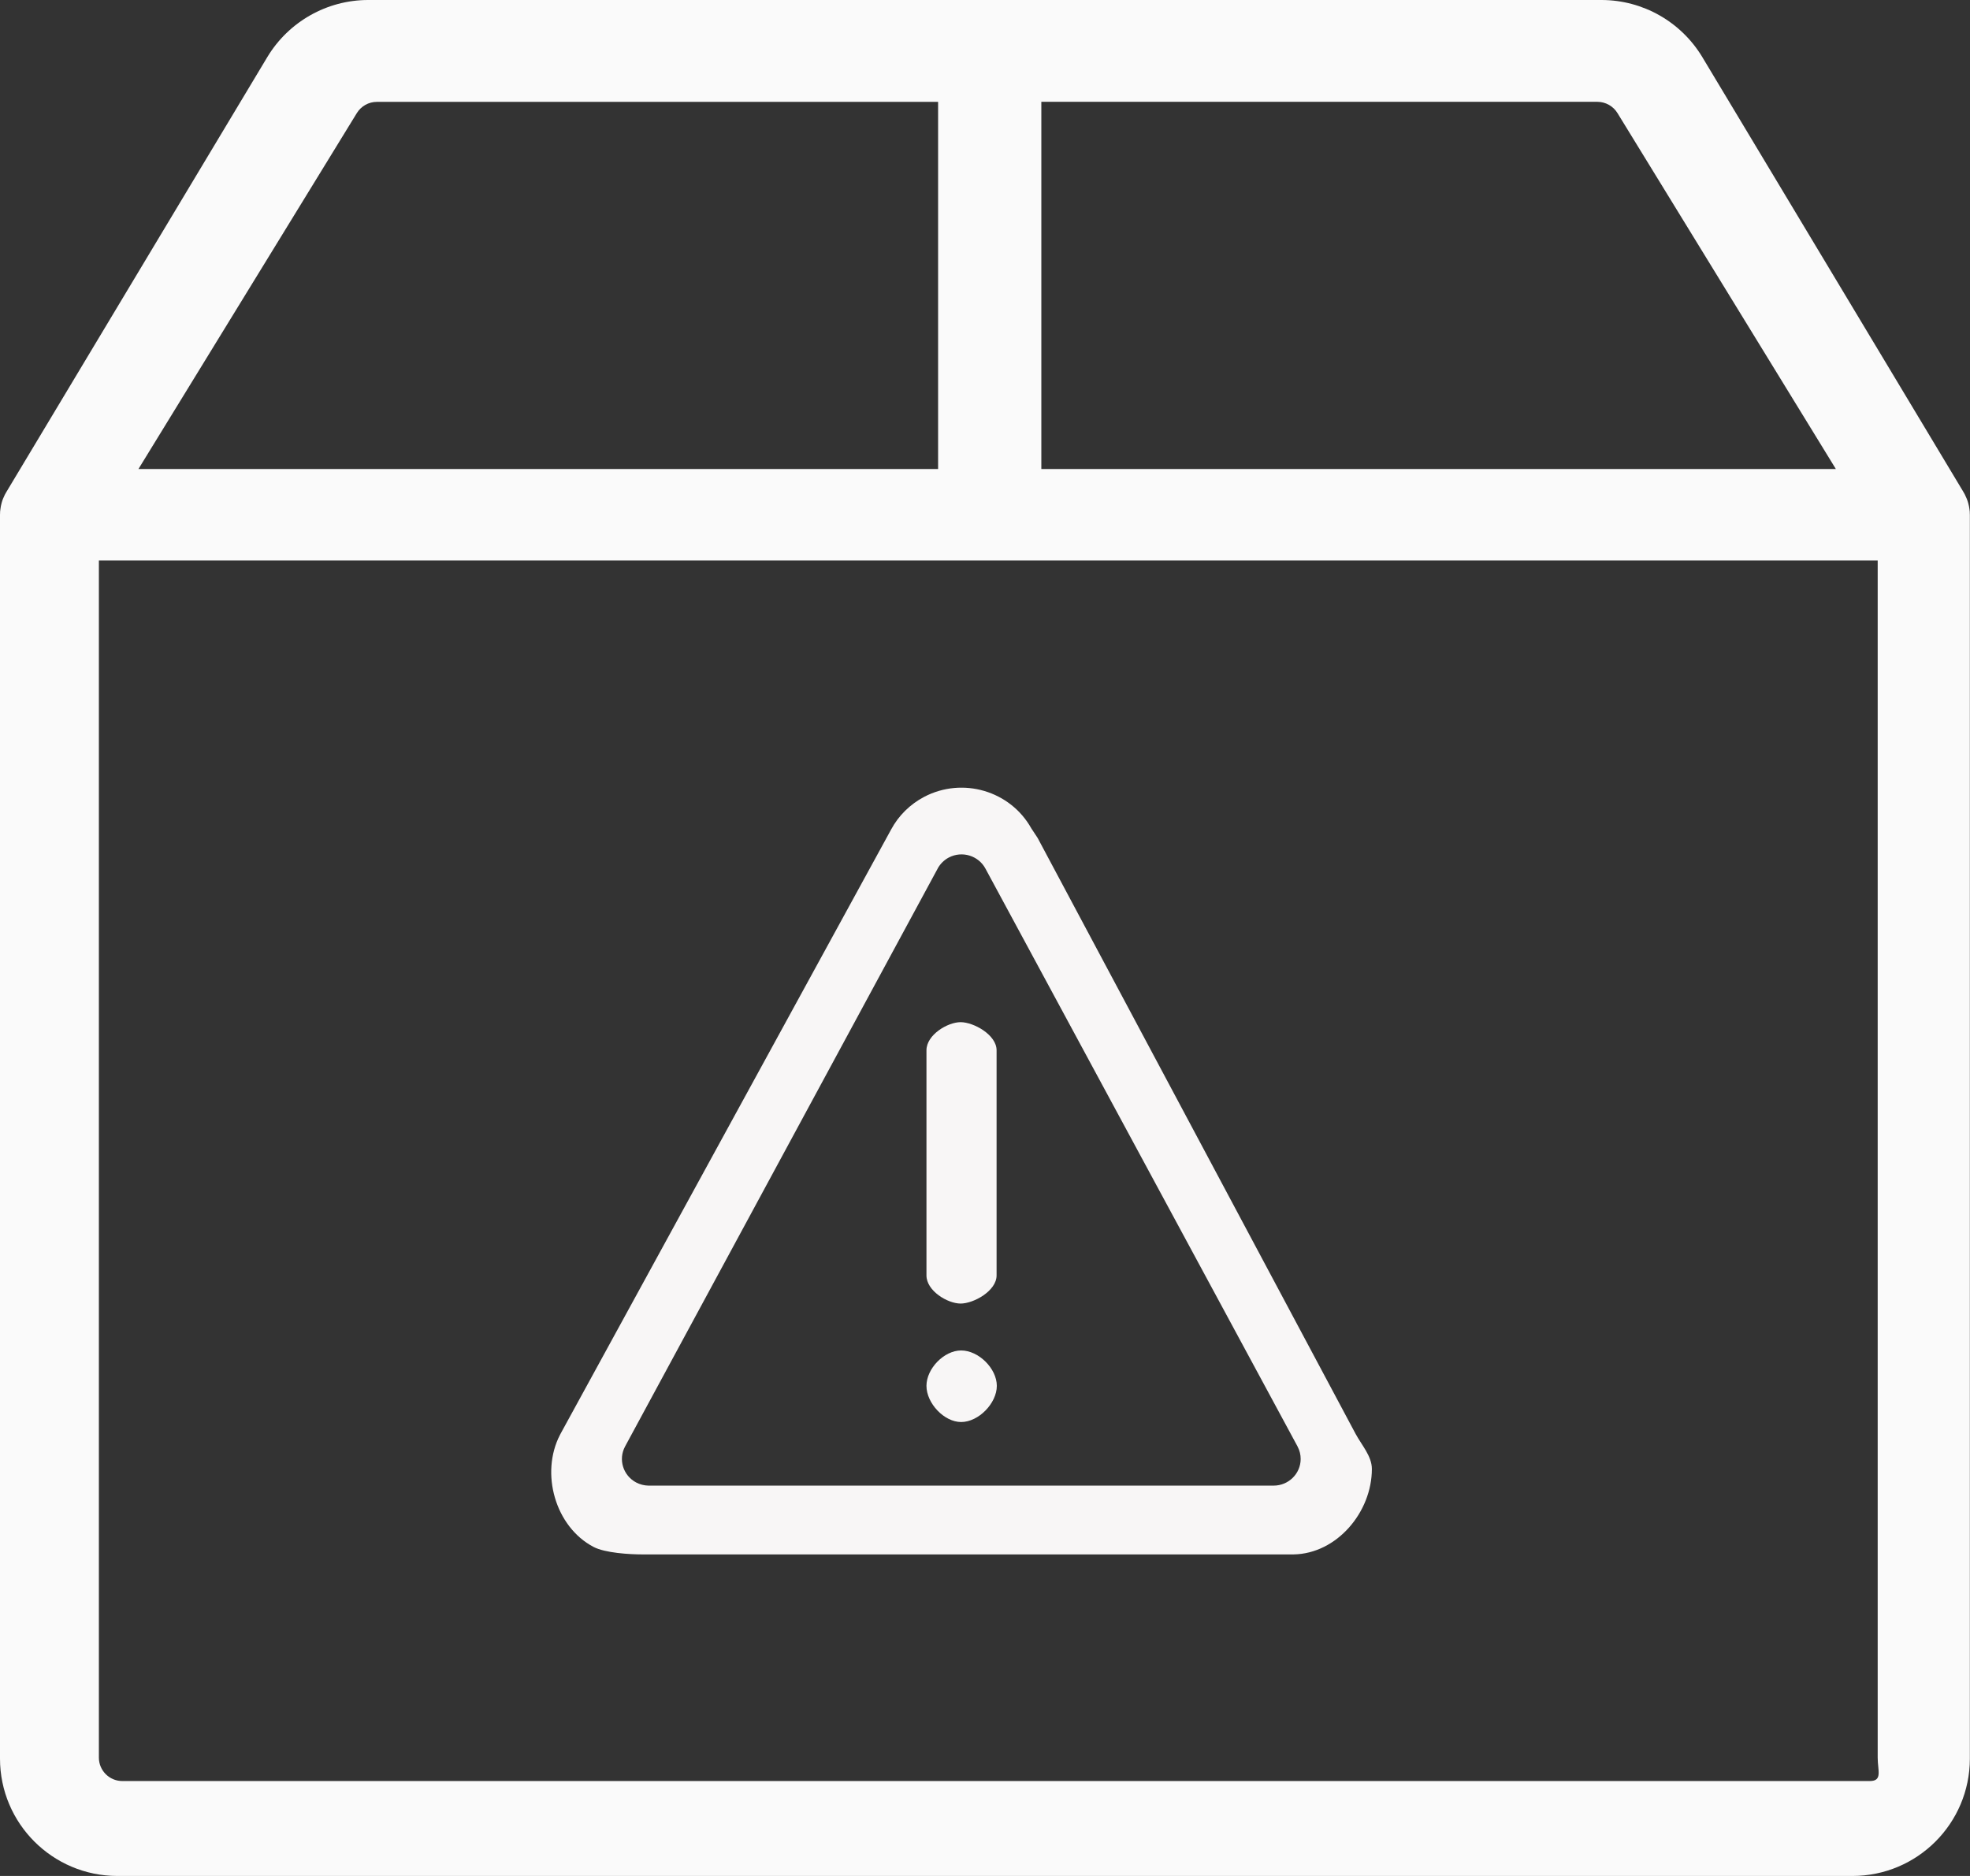 <?xml version="1.0" encoding="UTF-8"?><svg version="1.1" width="42px" height="40px" viewBox="0 0 42.0 40.0" xmlns="http://www.w3.org/2000/svg" xmlns:xlink="http://www.w3.org/1999/xlink"><rect x="0" y="0" width="42.0" height="40.0" fill="#333333" stroke="none"/><defs><clipPath id="i0"><path d="M1920,0 L1920,3698 L0,3698 L0,0 L1920,0 Z"></path></clipPath><clipPath id="i1"><path d="M34.147,0 C35.025,0.002 35.837,0.463 36.291,1.214 L41.853,10.478 C41.866,10.499 41.878,10.52 41.889,10.542 C41.921,10.605 41.945,10.665 41.963,10.731 C41.974,10.772 41.983,10.814 41.989,10.862 C41.991,10.879 41.993,10.897 41.995,10.915 L41.995,10.931 C41.997,10.945 41.997,10.961 41.997,10.976 L41.997,37.5 C41.995,38.88 40.877,39.998 39.497,40 L2.5,40 C1.12,39.998 0.002,38.88 0,37.5 L0,10.975 C0.001,10.96 0.002,10.945 0.002,10.931 L0.002,10.914 L0.008,10.862 C0.013,10.813 0.022,10.771 0.034,10.726 C0.051,10.663 0.075,10.603 0.104,10.546 L0.143,10.478 L5.701,1.214 C6.155,0.463 6.968,0.002 7.845,0 Z M40.032,11.952 L2.108,11.952 L2.108,37.476 C2.108,37.752 2.332,37.976 2.608,37.976 L39.864,37.976 C40.14,37.976 40.032,37.752 40.032,37.476 L40.032,11.952 Z M34.057,2.171 L22.201,2.171 L22.201,10 L39.14,10 L34.486,2.414 C34.395,2.264 34.233,2.172 34.057,2.171 Z M20,2.172 L8.035,2.172 C7.859,2.172 7.697,2.264 7.606,2.414 L2.952,10 L20,10 L20,2.172 Z"></path></clipPath><clipPath id="i2"><path d="M10.235,0.867 L10.37,1.072 L10.383,1.096 L17.148,13.776 C17.278,14.019 17.496,14.253 17.496,14.527 C17.496,15.445 16.751,16.334 15.826,16.349 L1.947,16.349 C1.669,16.349 1.148,16.318 0.902,16.189 C0.082,15.758 -0.235,14.615 0.186,13.801 L0.199,13.776 L7.247,0.891 C7.406,0.595 7.651,0.354 7.951,0.196 C8.771,-0.234 9.787,0.067 10.235,0.867 Z M8.477,1.489 C8.379,1.541 8.298,1.62 8.243,1.716 L8.239,1.725 L1.575,14.046 C1.425,14.324 1.532,14.668 1.813,14.816 C1.894,14.858 1.983,14.88 2.073,14.882 L15.401,14.882 C15.72,14.882 15.978,14.627 15.978,14.313 C15.978,14.224 15.957,14.135 15.915,14.055 L15.911,14.046 L9.257,1.725 C9.107,1.447 8.758,1.342 8.477,1.489 Z M8.739,12 C9.112,12 9.5,12.385 9.5,12.755 C9.5,13.125 9.112,13.526 8.739,13.526 C8.376,13.526 8,13.125 8,12.755 C8,12.385 8.376,12 8.739,12 Z M8.728,5 C9.005,5 9.495,5.269 9.495,5.6 L9.495,10.4 C9.495,10.731 9.005,11 8.728,11 C8.452,11 8,10.731 8,10.4 L8,5.6 C8,5.269 8.452,5 8.728,5 Z"></path></clipPath></defs><g transform="translate(-821.0 -2237.0)"><g clip-path="url(#i0)"><g transform="translate(0.0 1650.0)"><g transform="translate(260.0 551.0)"><g transform="translate(561.0 36.0)"><g clip-path="url(#i1)"><polygon points="0,0 41.997,0 41.997,40 0,40 0,0" stroke="none" fill="#FAFAFA"></polygon></g><g transform="translate(11.752 16.795)"><g clip-path="url(#i2)"><polygon points="0,0 17.496,0 17.496,16.349 0,16.349 0,0" stroke="none" fill="#F8F6F6"></polygon></g></g></g></g></g></g></g></svg>